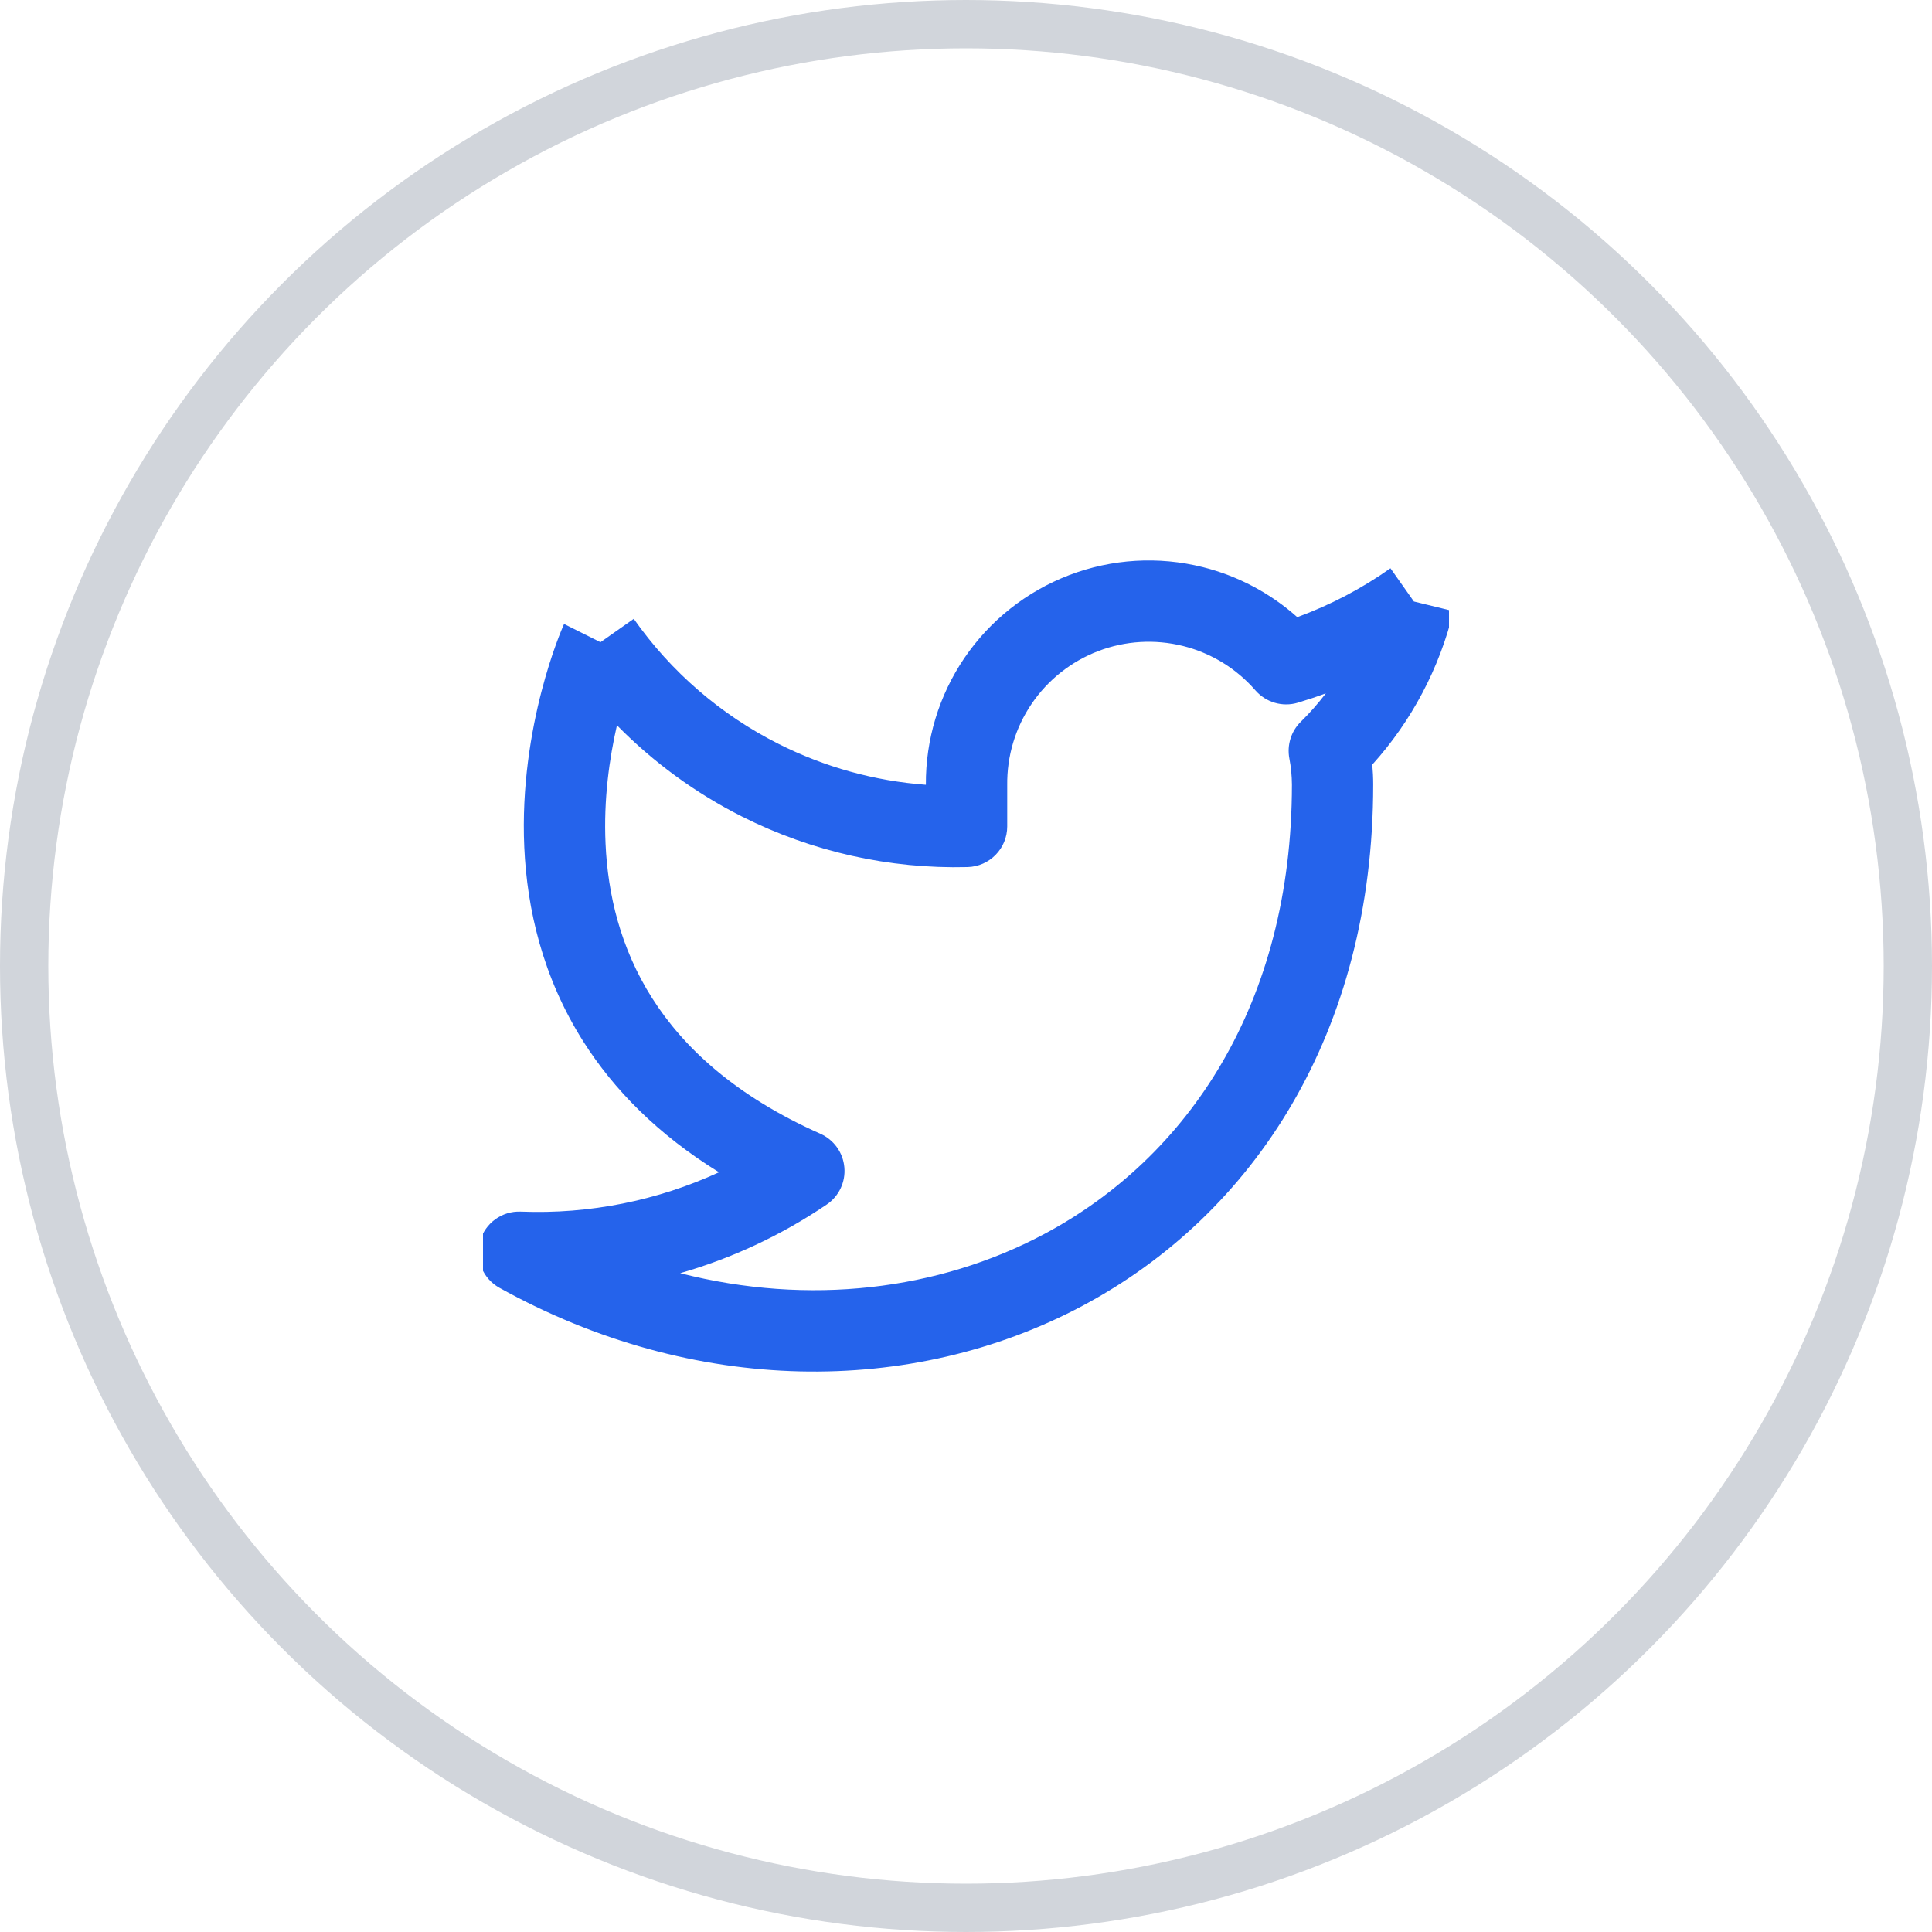 <svg width="40px" height="40px" viewBox="0 0 30 30" fill="none" xmlns="http://www.w3.org/2000/svg"><circle cx="15" cy="15" r="14.625" stroke="#D1D5DB" stroke-width="0.75"></circle><g clip-path="url(#clip0_5276_21485)"><path fill-rule="evenodd" clip-rule="evenodd" d="M16.603 8.93C17.265 8.677 17.989 8.634 18.677 8.806C19.224 8.943 19.727 9.211 20.144 9.583C20.657 9.395 21.144 9.14 21.591 8.824L21.955 9.34L22.569 9.49C22.352 10.378 21.919 11.197 21.309 11.873C21.318 11.975 21.323 12.078 21.323 12.18L21.323 12.182C21.323 16.035 19.469 18.861 16.805 20.279C14.156 21.688 10.771 21.673 7.755 19.997C7.499 19.855 7.374 19.556 7.453 19.274C7.532 18.993 7.794 18.802 8.086 18.814C9.152 18.856 10.206 18.644 11.165 18.203C10.216 17.617 9.532 16.921 9.057 16.171C8.423 15.17 8.184 14.11 8.141 13.158C8.098 12.209 8.249 11.354 8.407 10.741C8.487 10.433 8.569 10.182 8.633 10.006C8.665 9.918 8.692 9.848 8.712 9.799C8.722 9.775 8.73 9.755 8.736 9.741L8.743 9.724L8.745 9.72C8.75 9.71 8.754 9.699 8.759 9.689L9.324 9.972L9.841 9.609C10.419 10.432 11.192 11.1 12.091 11.552C12.806 11.912 13.582 12.127 14.377 12.186C14.372 11.485 14.58 10.8 14.974 10.219C15.372 9.633 15.941 9.183 16.603 8.93ZM9.58 11.262C9.464 11.768 9.371 12.41 9.403 13.101C9.438 13.886 9.633 14.72 10.124 15.495C10.613 16.267 11.419 17.018 12.739 17.605C12.948 17.698 13.091 17.897 13.111 18.126C13.132 18.354 13.027 18.576 12.837 18.704C12.135 19.18 11.367 19.539 10.562 19.77C12.564 20.281 14.57 20.037 16.211 19.164C18.442 17.977 20.06 15.593 20.061 12.183C20.06 12.047 20.047 11.911 20.021 11.777C19.982 11.569 20.048 11.356 20.198 11.208C20.339 11.07 20.469 10.922 20.588 10.766C20.445 10.819 20.3 10.867 20.154 10.911C19.916 10.983 19.659 10.908 19.495 10.721C19.2 10.381 18.807 10.14 18.371 10.031C17.934 9.922 17.474 9.949 17.053 10.11C16.633 10.271 16.272 10.556 16.019 10.929C15.766 11.301 15.634 11.742 15.64 12.193L15.64 12.201H15.64V12.833C15.64 13.175 15.367 13.455 15.024 13.464C13.811 13.495 12.608 13.226 11.523 12.68C10.8 12.316 10.144 11.836 9.58 11.262Z" fill="#2563EB"></path></g><defs><clipPath id="clip0_5276_21485"><rect width="15" height="15" fill="white" transform="translate(7.5 7.5)"></rect></clipPath></defs></svg>
